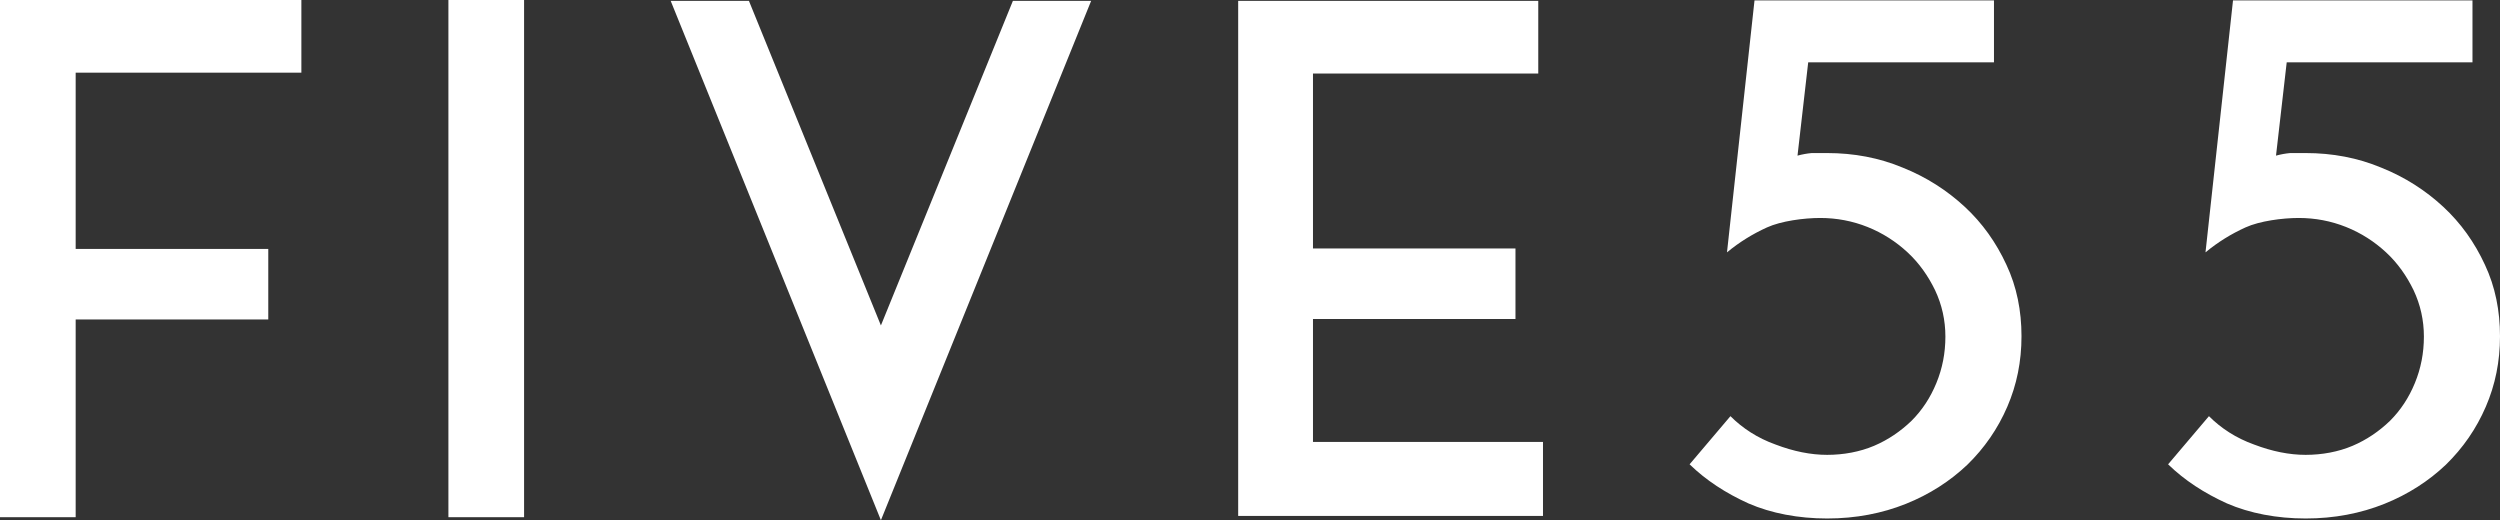 <?xml version="1.0" encoding="UTF-8"?>
<svg id="Layer_1" data-name="Layer 1" xmlns="http://www.w3.org/2000/svg" version="1.1" viewBox="0 0 581.5 121">
  <rect x="0" y="0" width="581.5" height="121" fill="#333333" stroke="none"/>
  <defs>
    <style>
      .cls-1 {
        fill: #fff;
        stroke-width: 0px;
      }
    </style>
  </defs>
  <path class="cls-1" d="M0,0h70.1v16.9H17.6v41h44.8v16.4H17.6v46H0V0Z"/>
  <path class="cls-1" d="M104.3,0h17.6v120.3h-17.6V0Z"/>
  <path class="cls-1" d="M235.6.2h18.2l-48.9,120.8L156,.2h18.2l30.7,75.5L235.6.2Z"/>
  <path class="cls-1" d="M305.4,102.8h53.5v17.2h-70.9V.2h69.8v16.9h-52.4v40.7h47.1v16.4h-47.1v28.6Z"/>
  <path class="cls-1" d="M420.6,14.4l-2.5,21.8c1.1-.3,2.2-.5,3.3-.6,1.1,0,2.3,0,3.6,0,6.2,0,12.1,1.1,17.6,3.4,5.5,2.2,10.3,5.3,14.4,9.1,4.1,3.8,7.3,8.3,9.7,13.5,2.4,5.1,3.5,10.7,3.5,16.6s-1.1,11.3-3.3,16.4c-2.2,5.1-5.3,9.6-9.3,13.5-4,3.8-8.8,6.9-14.3,9.1-5.5,2.2-11.6,3.4-18.3,3.4s-13-1.2-18.3-3.5c-5.3-2.4-9.9-5.4-13.7-9.1l9.5-11.2c2.8,2.8,6.3,5.1,10.5,6.6,4.2,1.6,8.2,2.4,12,2.4s7.6-.7,10.9-2.1c3.3-1.4,6.2-3.4,8.7-5.8,2.5-2.5,4.4-5.4,5.8-8.8,1.4-3.4,2.1-7,2.1-10.8s-.8-7.4-2.4-10.8c-1.6-3.3-3.7-6.3-6.4-8.8-2.7-2.5-5.8-4.5-9.3-5.9-3.5-1.4-7.2-2.1-11-2.1s-9.1.7-12.4,2.2c-3.3,1.5-6.4,3.4-9.3,5.8l6.4-58.6h55.7v14.4h-43.3Z"/>
  <path class="cls-1" d="M531.9,14.4l-2.5,21.8c1.1-.3,2.2-.5,3.3-.6,1.1,0,2.3,0,3.6,0,6.2,0,12.1,1.1,17.6,3.4,5.5,2.2,10.3,5.3,14.4,9.1,4.1,3.8,7.3,8.3,9.7,13.5,2.4,5.1,3.5,10.7,3.5,16.6s-1.1,11.3-3.3,16.4c-2.2,5.1-5.3,9.6-9.3,13.5-4,3.8-8.8,6.9-14.3,9.1-5.5,2.2-11.6,3.4-18.3,3.4s-13-1.2-18.3-3.5c-5.3-2.4-9.9-5.4-13.7-9.1l9.5-11.2c2.8,2.8,6.3,5.1,10.5,6.6,4.2,1.6,8.2,2.4,12,2.4s7.6-.7,10.9-2.1c3.3-1.4,6.2-3.4,8.7-5.8,2.5-2.5,4.4-5.4,5.8-8.8,1.4-3.4,2.1-7,2.1-10.8s-.8-7.4-2.4-10.8c-1.6-3.3-3.7-6.3-6.4-8.8-2.7-2.5-5.8-4.5-9.3-5.9-3.5-1.4-7.2-2.1-11-2.1s-9.1.7-12.4,2.2c-3.3,1.5-6.4,3.4-9.3,5.8l6.4-58.6h55.7v14.4h-43.3Z"/>
</svg>
